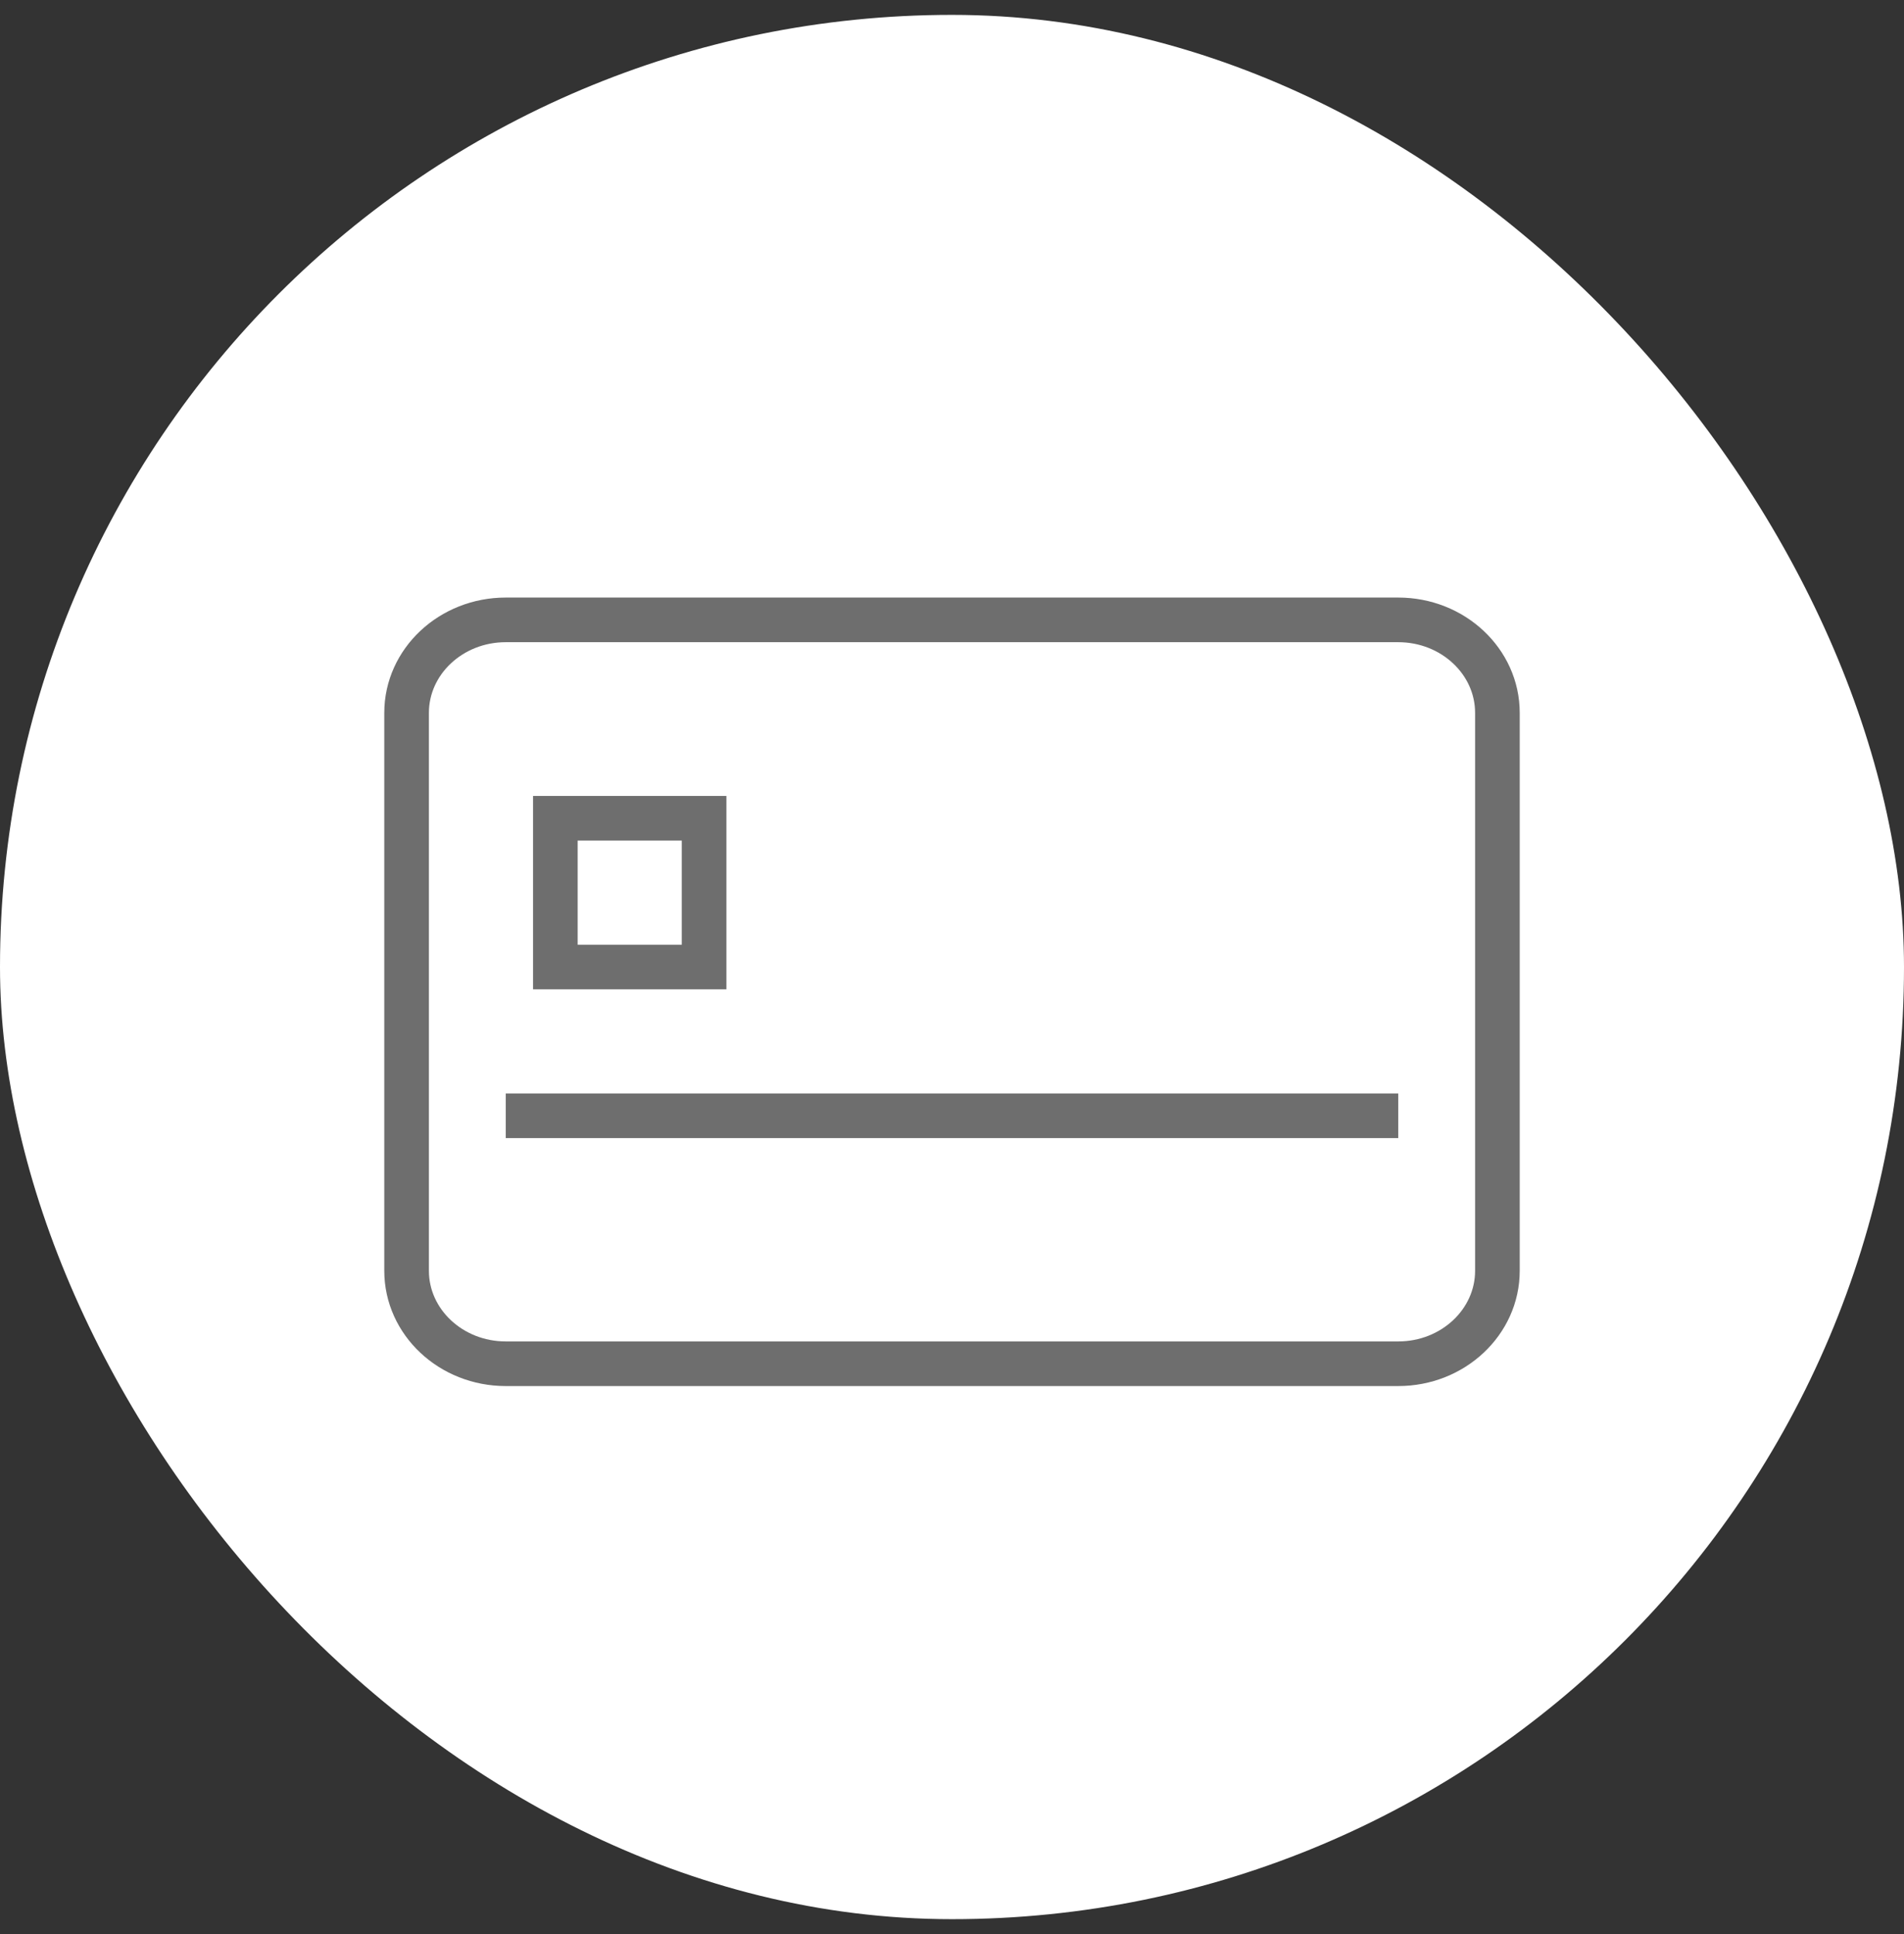 <svg width="64" height="65" viewBox="0 0 64 65" fill="none" xmlns="http://www.w3.org/2000/svg">
<rect x="0" y="0" width="64" height="65" fill="#333333" stroke="none"/>
<rect y="0.5" width="64" height="64" rx="32" fill="white"/>
<path d="M17 37.5H47M18.667 32.5H23.667V27.5H18.667V32.5ZM47 45.833H17C15.16 45.833 13.667 44.433 13.667 42.708V23.958C13.667 22.233 15.16 20.833 17 20.833H47C48.84 20.833 50.333 22.233 50.333 23.958V42.708C50.333 44.433 48.84 45.833 47 45.833Z" stroke="#6E6E6E" stroke-width="1.5"/>
</svg>
